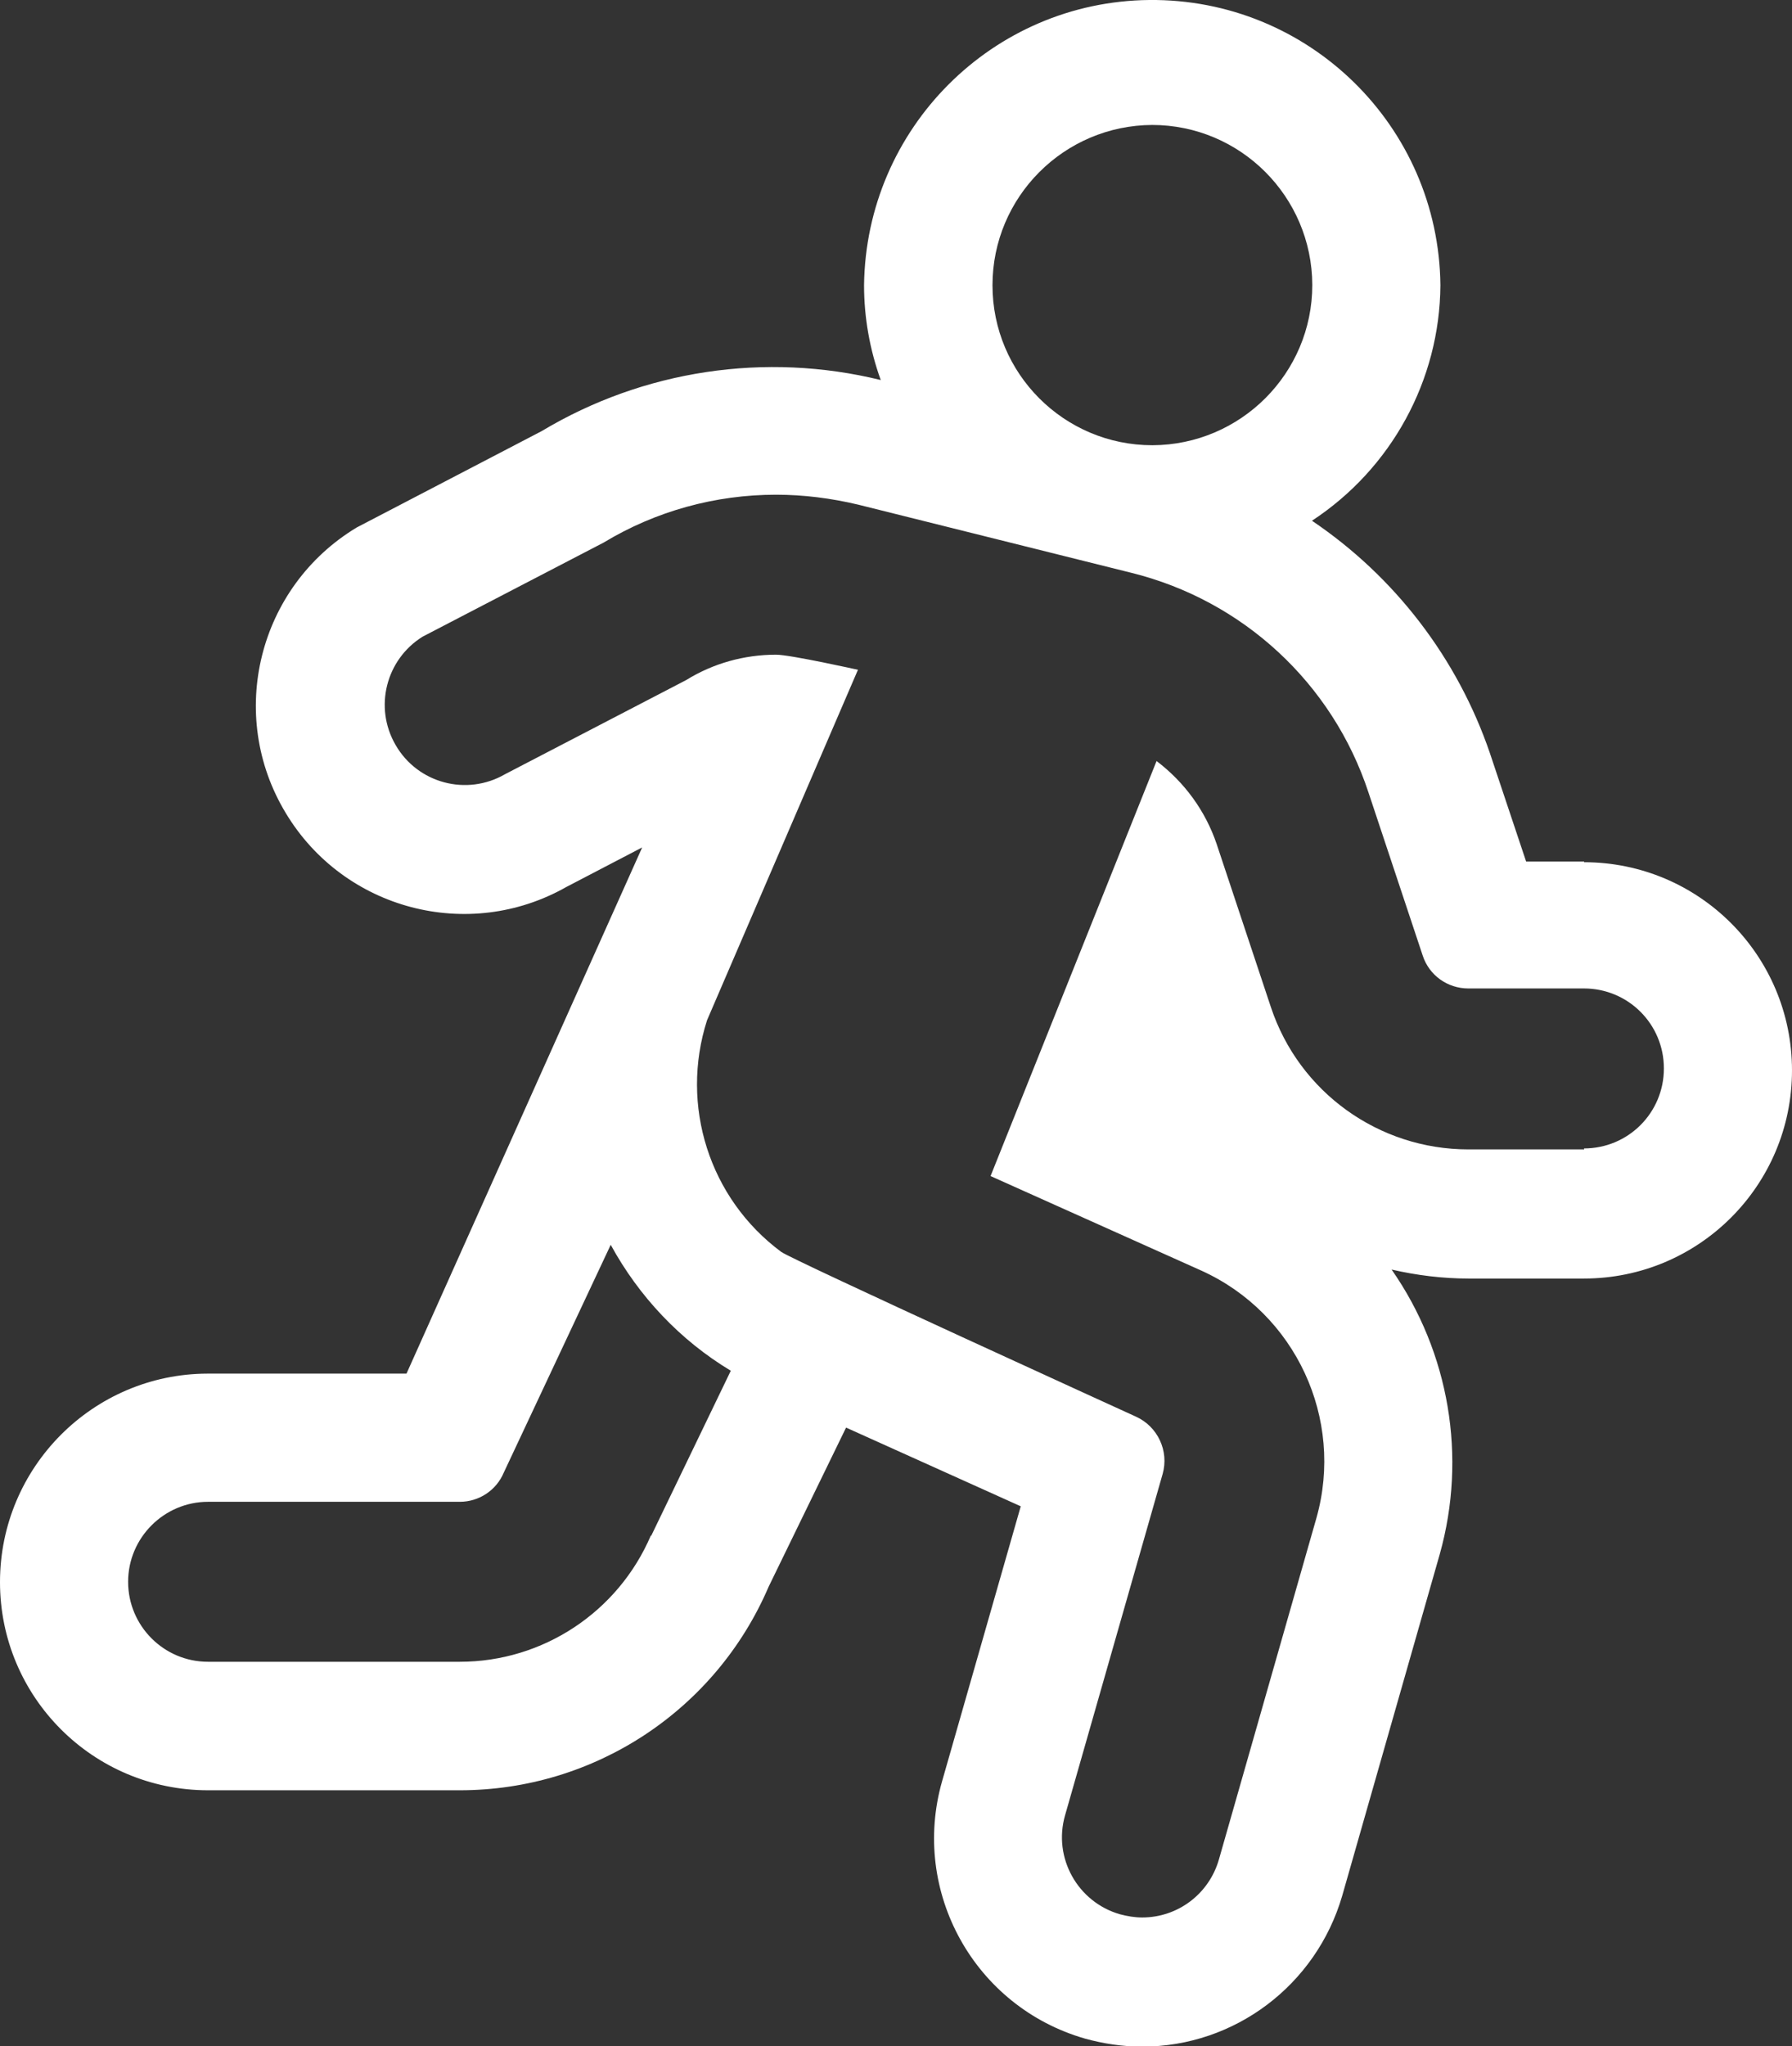 <?xml version="1.0" encoding="UTF-8"?>
<svg id="Ebene_1" data-name="Ebene 1" xmlns="http://www.w3.org/2000/svg" viewBox="0 0 55.81 63.7">
  <rect x="0" y="0" width="55.81" height="63.7" fill="#333333" stroke="none"/>
  <defs>
    <style>
      .cls-1 {
        fill: #fff;
      }
    </style>
  </defs>
  <path id="running-light" class="cls-1" d="m49.34,26.82h-1.81l-1.13-3.38c-1.01-2.95-2.96-5.49-5.54-7.23,2.47-1.62,3.98-4.37,4-7.33C44.81,3.92,40.75-.05,35.79,0c-4.88.05-8.82,4-8.88,8.88,0,1.01.18,2.01.52,2.95-3.59-.88-7.39-.31-10.56,1.59l-5.76,3c-3.07,1.85-4.06,5.83-2.21,8.89,1.81,3.01,5.69,4.03,8.74,2.3l2.36-1.23-7.34,16.38h-6.2C2.9,42.77,0,45.67,0,49.25c0,3.58,2.9,6.48,6.48,6.48h7.84c4.19,0,7.97-2.49,9.62-6.34l2.41-4.95,5.44,2.45-2.45,8.56c-.98,3.44,1.01,7.02,4.45,8.01.58.16,1.18.25,1.78.25,2.89,0,5.42-1.92,6.23-4.69l3.04-10.64c.85-3.03.3-6.28-1.5-8.86.78.18,1.59.28,2.39.28h3.6c3.58,0,6.48-2.9,6.48-6.48,0-3.58-2.9-6.48-6.48-6.48h0,0ZM35.88,3.89c2.75,0,4.98,2.23,4.99,4.98,0,2.75-2.23,4.98-4.98,4.99-2.75,0-4.98-2.23-4.98-4.98h0c0-2.75,2.23-4.98,4.98-4.99Zm-15.61,43.91c-1.02,2.38-3.36,3.93-5.95,3.93h-7.84c-1.38,0-2.49-1.12-2.49-2.49s1.12-2.49,2.49-2.49h7.84c.6,0,1.14-.36,1.37-.91l3.33-7.09c.88,1.61,2.16,2.97,3.74,3.92l-2.48,5.14Zm29.07-12.02h-3.61c-2.79,0-5.27-1.78-6.15-4.43l-1.69-5.08c-.35-1.03-1-1.92-1.87-2.58l-5.17,12.92,6.58,2.95c2.92,1.33,4.44,4.6,3.57,7.69l-3.04,10.64c-.31,1.07-1.28,1.8-2.39,1.8-.23,0-.46-.04-.69-.1-1.32-.38-2.09-1.76-1.71-3.08l3.04-10.63c.2-.71-.15-1.47-.83-1.78,0,0-10.69-4.87-11.05-5.13-2.24-1.66-3.16-4.56-2.31-7.21l4.7-10.91s-2.11-.47-2.55-.47c-.99,0-1.96.27-2.8.79l-5.64,2.93c-1.19.69-2.72.29-3.41-.91-.68-1.17-.3-2.66.84-3.37l5.64-2.93c1.62-.98,3.48-1.49,5.37-1.49.86,0,1.72.11,2.56.31l8.5,2.12c3.48.86,6.27,3.44,7.39,6.84l1.69,5.08c.2.61.77,1.02,1.42,1.02h3.6c1.38,0,2.49,1.11,2.49,2.49s-1.11,2.49-2.49,2.49h0,0Z"/>
</svg>